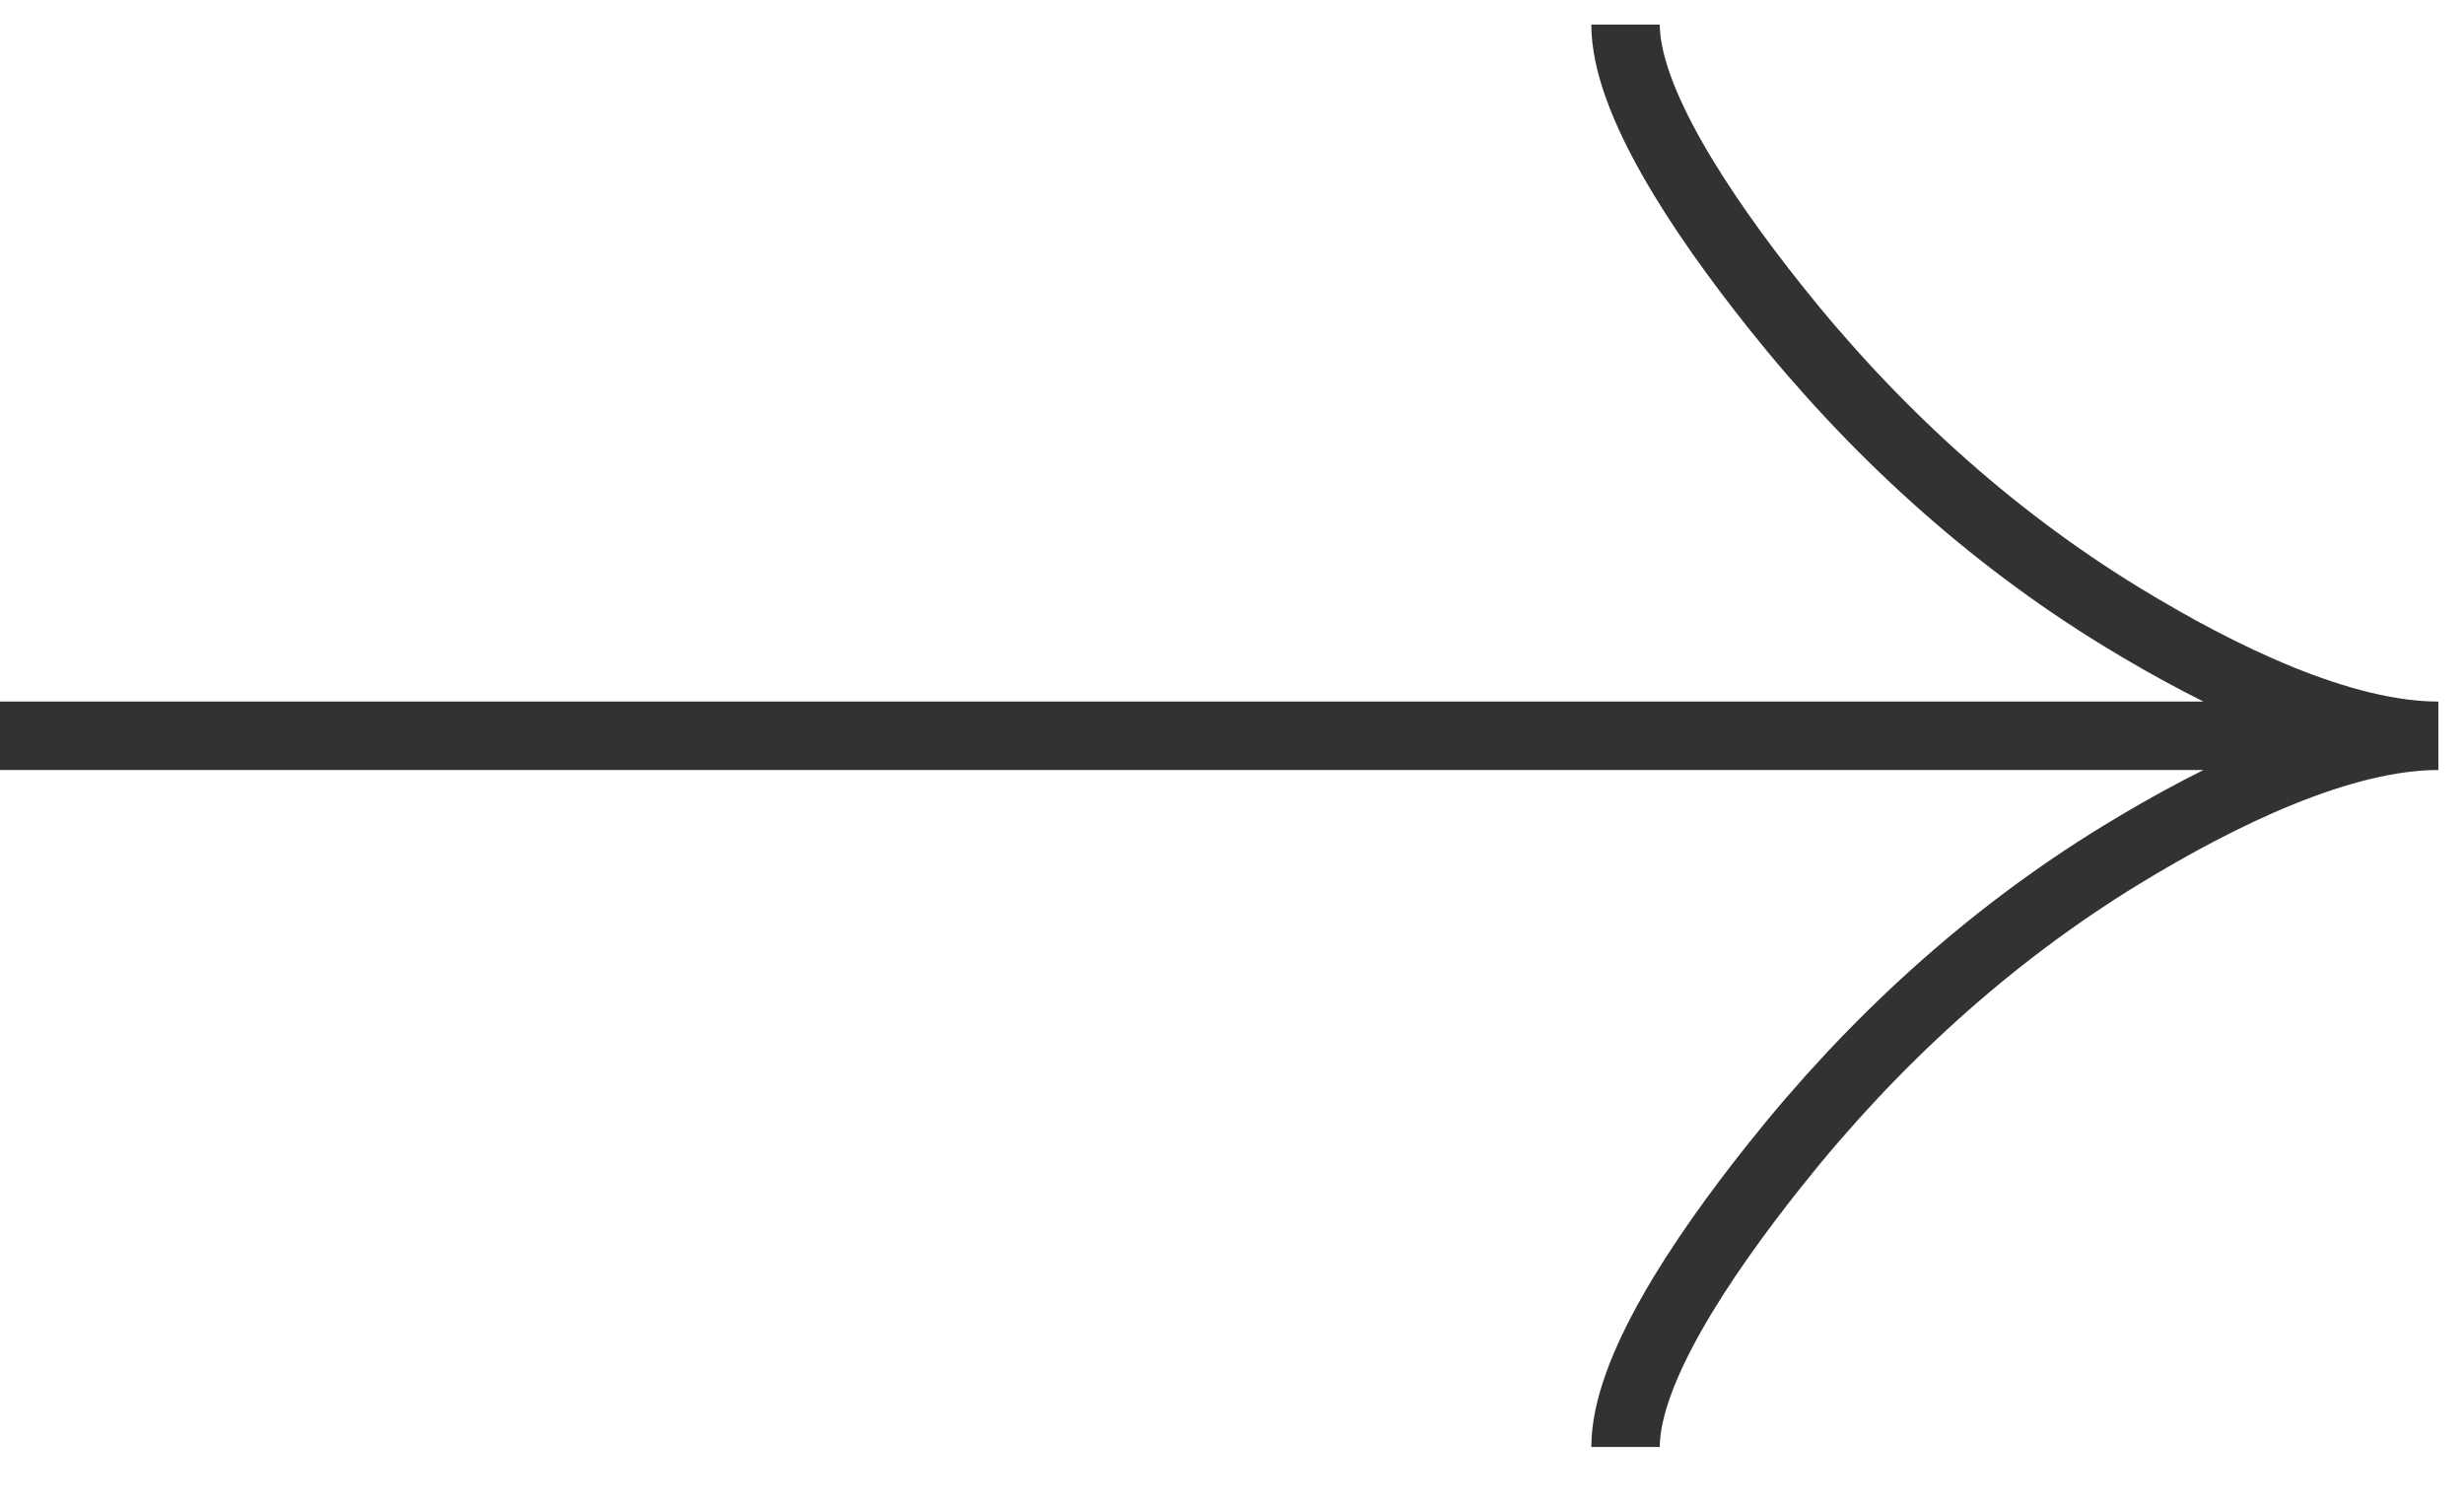 <svg width="36" height="22" viewBox="0 0 36 22" fill="none" xmlns="http://www.w3.org/2000/svg">
<path d="M23.75 21.141C23.75 20.039 24.838 18.395 25.939 17.014C27.355 15.233 29.048 13.679 30.988 12.493C32.443 11.604 34.206 10.75 35.625 10.75M35.625 10.75C34.206 10.75 32.441 9.896 30.988 9.007C29.048 7.82 27.355 6.266 25.939 4.487C24.838 3.105 23.75 1.458 23.75 0.359M35.625 10.75L1.23907e-07 10.75" stroke="#323232"/>
</svg>
